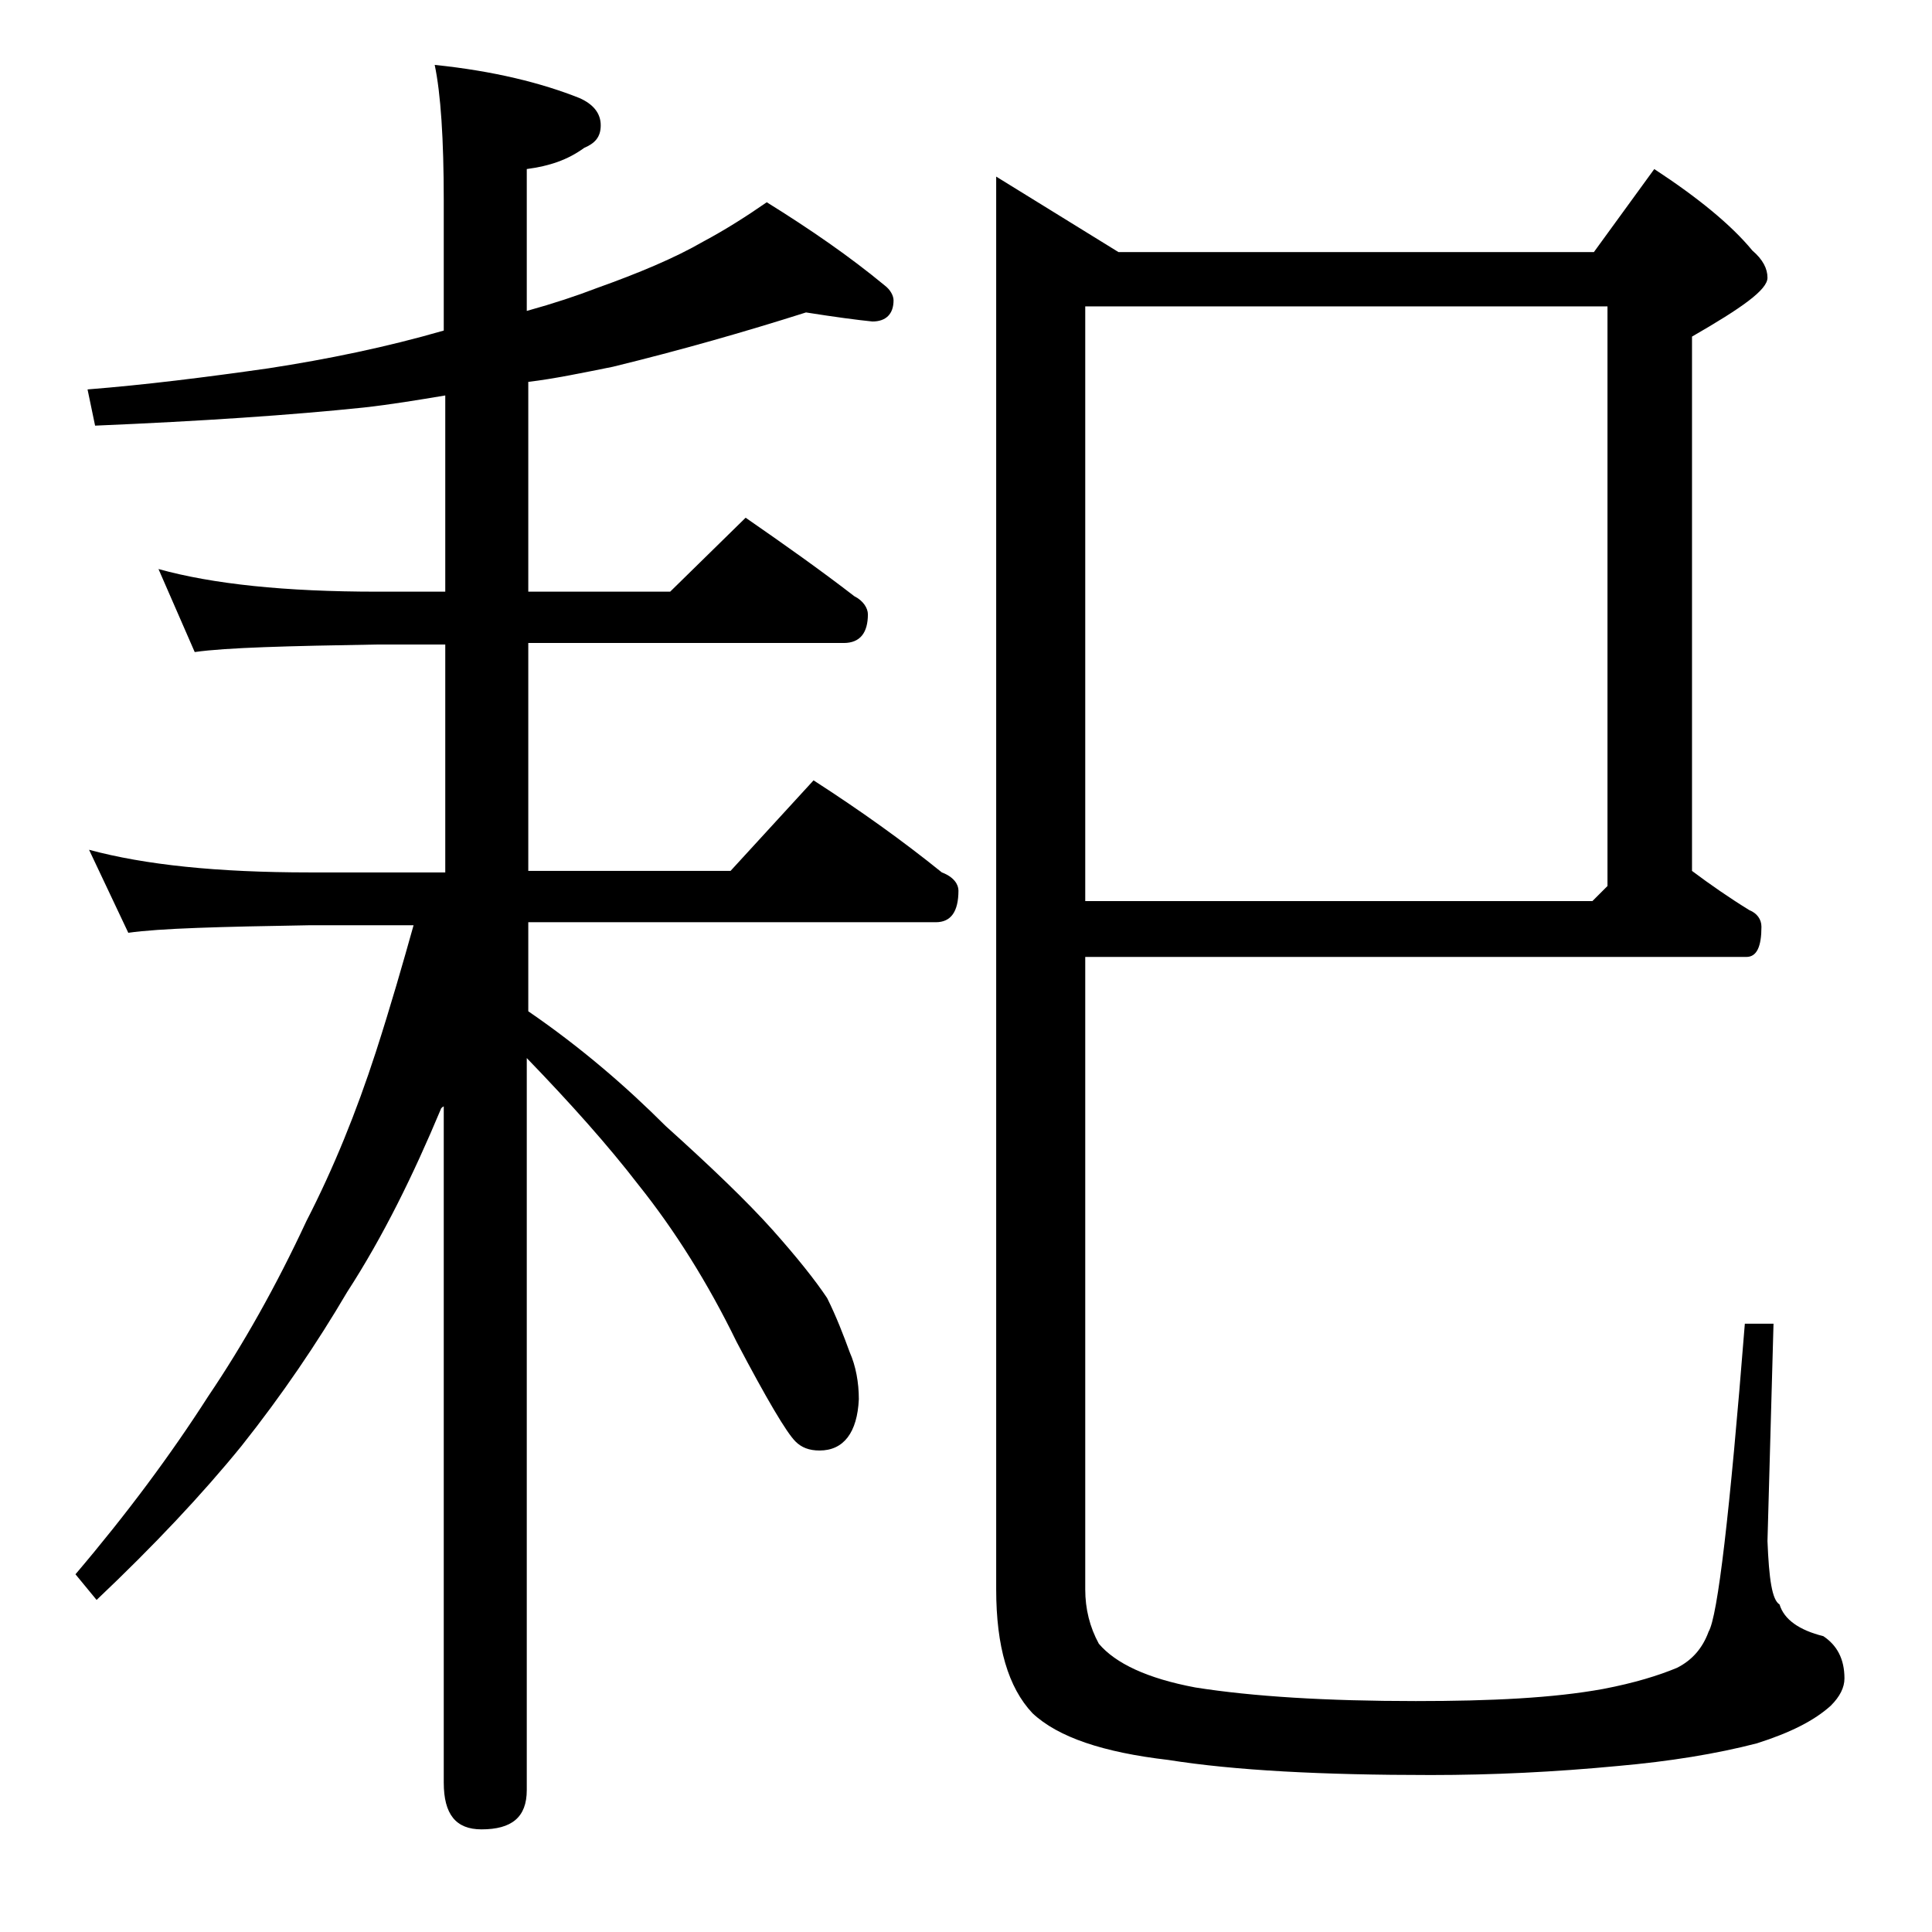 <?xml version="1.0" encoding="utf-8"?>
<!-- Generator: Adobe Illustrator 18.0.0, SVG Export Plug-In . SVG Version: 6.00 Build 0)  -->
<!DOCTYPE svg PUBLIC "-//W3C//DTD SVG 1.1//EN" "http://www.w3.org/Graphics/SVG/1.1/DTD/svg11.dtd">
<svg version="1.1" id="Layer_1" xmlns="http://www.w3.org/2000/svg" xmlns:xlink="http://www.w3.org/1999/xlink" x="0px" y="0px"
	 viewBox="0 0 128 128" enable-background="new 0 0 128 128" xml:space="preserve">
<path d="M53.4,20.7c-4.1,1.3-8.3,2.5-12.8,3.6c-2,0.4-3.9,0.8-5.6,1v13.9h9.4l5-4.9c2.6,1.8,5,3.5,7.2,5.2c0.6,0.3,0.9,0.8,0.9,1.2
	c0,1.2-0.5,1.9-1.6,1.9H35v15.1h13.4l5.5-6c3.1,2,5.9,4,8.5,6.1c0.8,0.3,1.1,0.8,1.1,1.2c0,1.4-0.5,2.1-1.5,2.1H35V67
	c3.5,2.4,6.5,5,9.1,7.6c3,2.7,5.4,5,7.1,6.9c1.6,1.8,2.8,3.3,3.6,4.5c0.6,1.2,1.1,2.5,1.5,3.6c0.4,0.9,0.6,2,0.6,3.1
	c-0.1,2.2-1,3.4-2.6,3.4c-0.7,0-1.2-0.2-1.6-0.6c-0.6-0.6-1.9-2.8-3.9-6.6c-1.9-3.9-4.1-7.4-6.5-10.4c-2-2.6-4.5-5.4-7.4-8.4v48.5
	c0,1.8-1,2.6-3,2.6c-1.7,0-2.5-1-2.5-3.1V73.3c-0.2,0.1-0.2,0.2-0.2,0.2c-1.8,4.3-3.8,8.4-6.2,12.1c-2,3.4-4.3,6.8-7,10.2
	c-2.6,3.2-5.8,6.6-9.6,10.2L5,104.3c3.4-4,6.3-7.9,8.8-11.8c2.3-3.4,4.5-7.3,6.5-11.6c1.8-3.5,3.3-7.2,4.6-11.2
	c1-3.1,1.8-5.9,2.5-8.4h-6.9c-5.9,0.1-9.9,0.2-12,0.5l-2.6-5.5c3.7,1,8.5,1.5,14.6,1.5h9V42.7H25c-5.9,0.1-10,0.2-12.1,0.5l-2.4-5.5
	c3.6,1,8.4,1.5,14.5,1.5h4.5v-13c-1.8,0.3-3.6,0.6-5.4,0.8c-4.8,0.5-10.7,0.9-17.8,1.2l-0.5-2.4c3.8-0.3,7.8-0.8,12-1.4
	c3.9-0.6,7.8-1.4,11.6-2.5v-8.6c0-4.1-0.2-7.1-0.6-9c3.9,0.4,7.1,1.2,9.6,2.2c0.9,0.4,1.4,1,1.4,1.8s-0.4,1.2-1.1,1.5
	c-1.1,0.8-2.3,1.2-3.8,1.4v9.4c1.8-0.5,3.3-1,4.6-1.5c2.8-1,5.2-2,7.1-3.1c1.5-0.8,2.9-1.7,4.2-2.6c2.9,1.8,5.5,3.6,7.8,5.5
	c0.4,0.3,0.6,0.7,0.6,1c0,0.9-0.5,1.4-1.4,1.4C56.8,21.2,55.3,21,53.4,20.7z M71.9,63.3v42c0,1.3,0.3,2.5,0.9,3.6
	c1.1,1.3,3.2,2.3,6.4,2.9c3.8,0.6,8.7,0.9,14.6,0.9c5,0,9.1-0.2,12.4-0.8c2.1-0.4,3.7-0.9,4.9-1.4c1-0.5,1.7-1.3,2.1-2.4
	c0.6-1,1.4-7.8,2.4-20.4h1.9l-0.4,14.4c0.1,2.5,0.3,3.9,0.8,4.2c0.3,1,1.3,1.7,2.9,2.1c0.9,0.6,1.4,1.5,1.4,2.8
	c0,0.6-0.3,1.2-0.9,1.8c-1.1,1-2.7,1.8-4.9,2.5c-2.7,0.7-5.8,1.2-9.2,1.5c-4.2,0.4-8.3,0.6-12.4,0.6c-7.2,0-13-0.3-17.4-1
	c-4.3-0.5-7.3-1.5-9-3.1c-1.6-1.7-2.4-4.4-2.4-8.2V11.7l8.1,5h31.5l4-5.5c2.9,1.9,5.1,3.7,6.5,5.4c0.7,0.6,1,1.2,1,1.8
	c0,0.8-1.7,2-5,3.9v35.4c1.2,0.9,2.5,1.8,3.8,2.6c0.5,0.2,0.8,0.6,0.8,1.1c0,1.3-0.3,2-1,2H71.9z M71.9,20.3v39.4h33.6l1-1V20.3
	H71.9z"/>
</svg>
